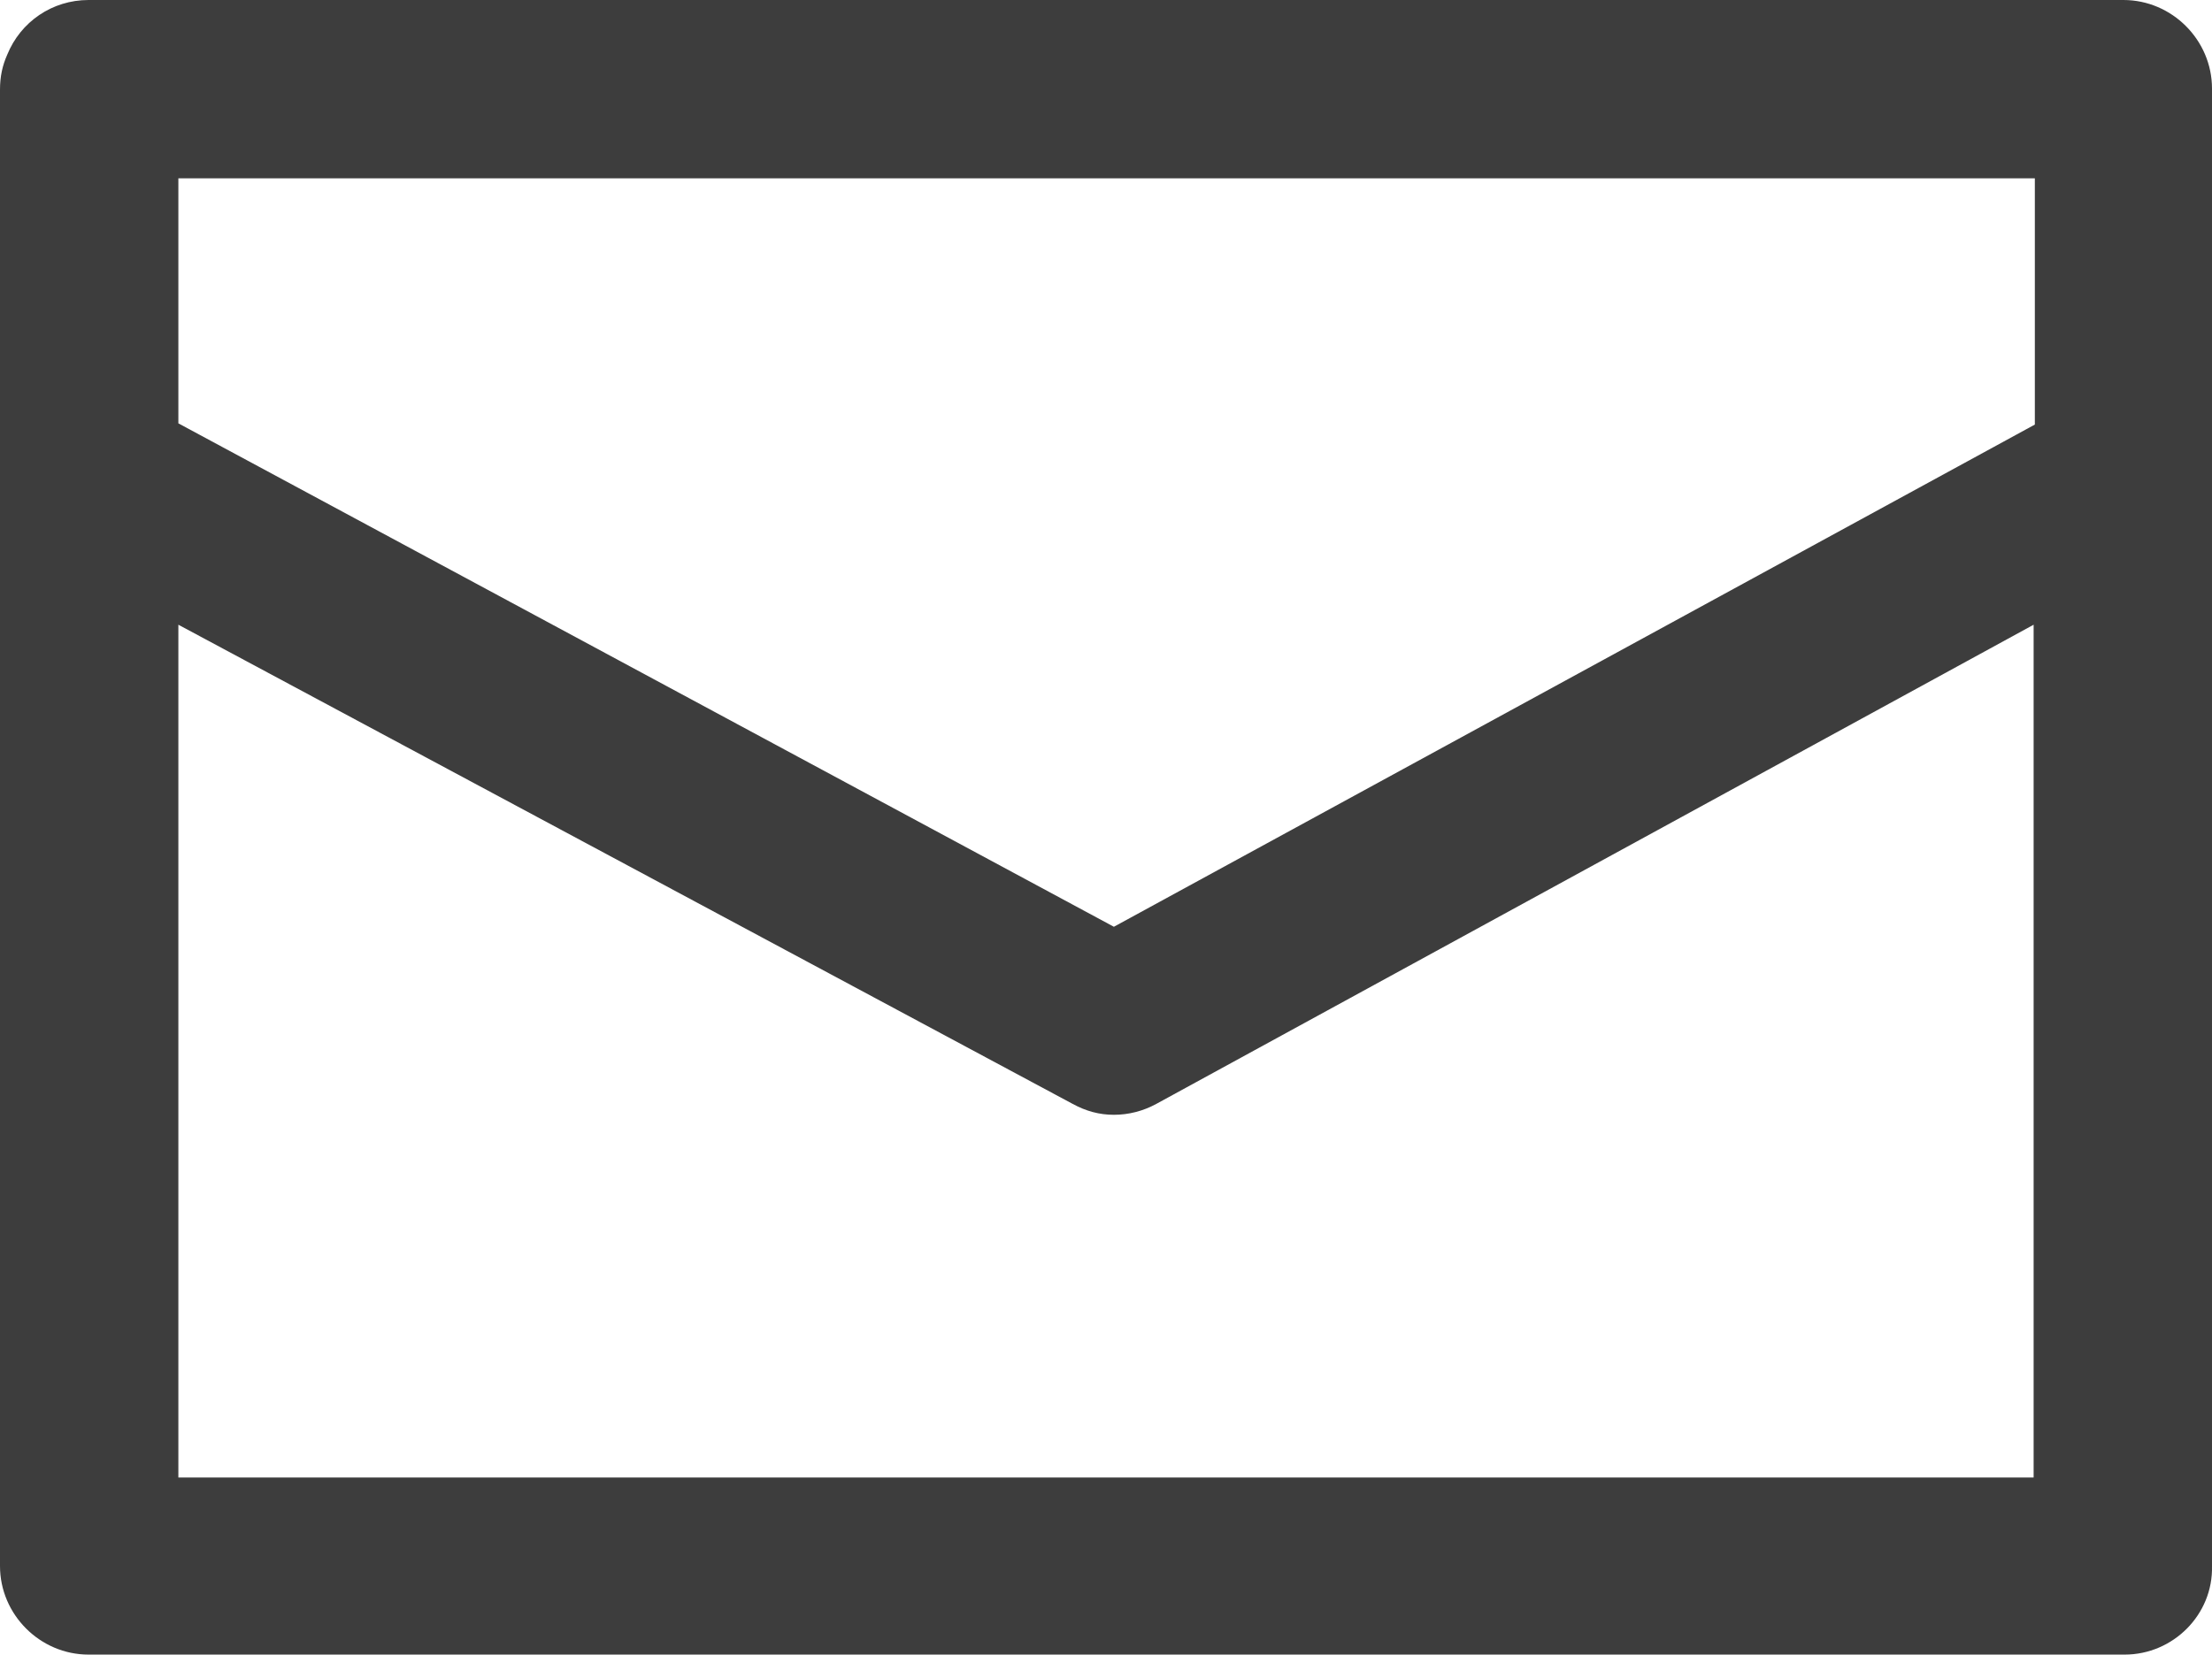 <?xml version="1.0" encoding="UTF-8"?>
<svg id="_レイヤー_2" data-name="レイヤー_2" xmlns="http://www.w3.org/2000/svg" viewBox="0 0 18.23 13.64">
  <defs>
    <style>
      .cls-1 {
        fill: #3d3d3d;
      }
    </style>
  </defs>
  <g id="_レイヤー_1-2" data-name="レイヤー_1">
    <path class="cls-1" d="M17.5,0H.73C.43,0,.17.18.06.45c-.04.09-.06.18-.06.29v3.19s0,0,0,0v8.98c0,.4.33.73.73.73h16.78c.4,0,.73-.33.72-.73V.73h0c0-.4-.33-.73-.73-.73ZM1.47,1.88v-.41h15.3v2.03l-7.59,4.14L1.47,3.49v-1.61ZM1.47,12.18v-7.03l7.37,3.95c.11.06.22.09.34.09.12,0,.24-.03.35-.09l7.23-3.95v7.03H1.47Z"/>
  </g>
</svg>
